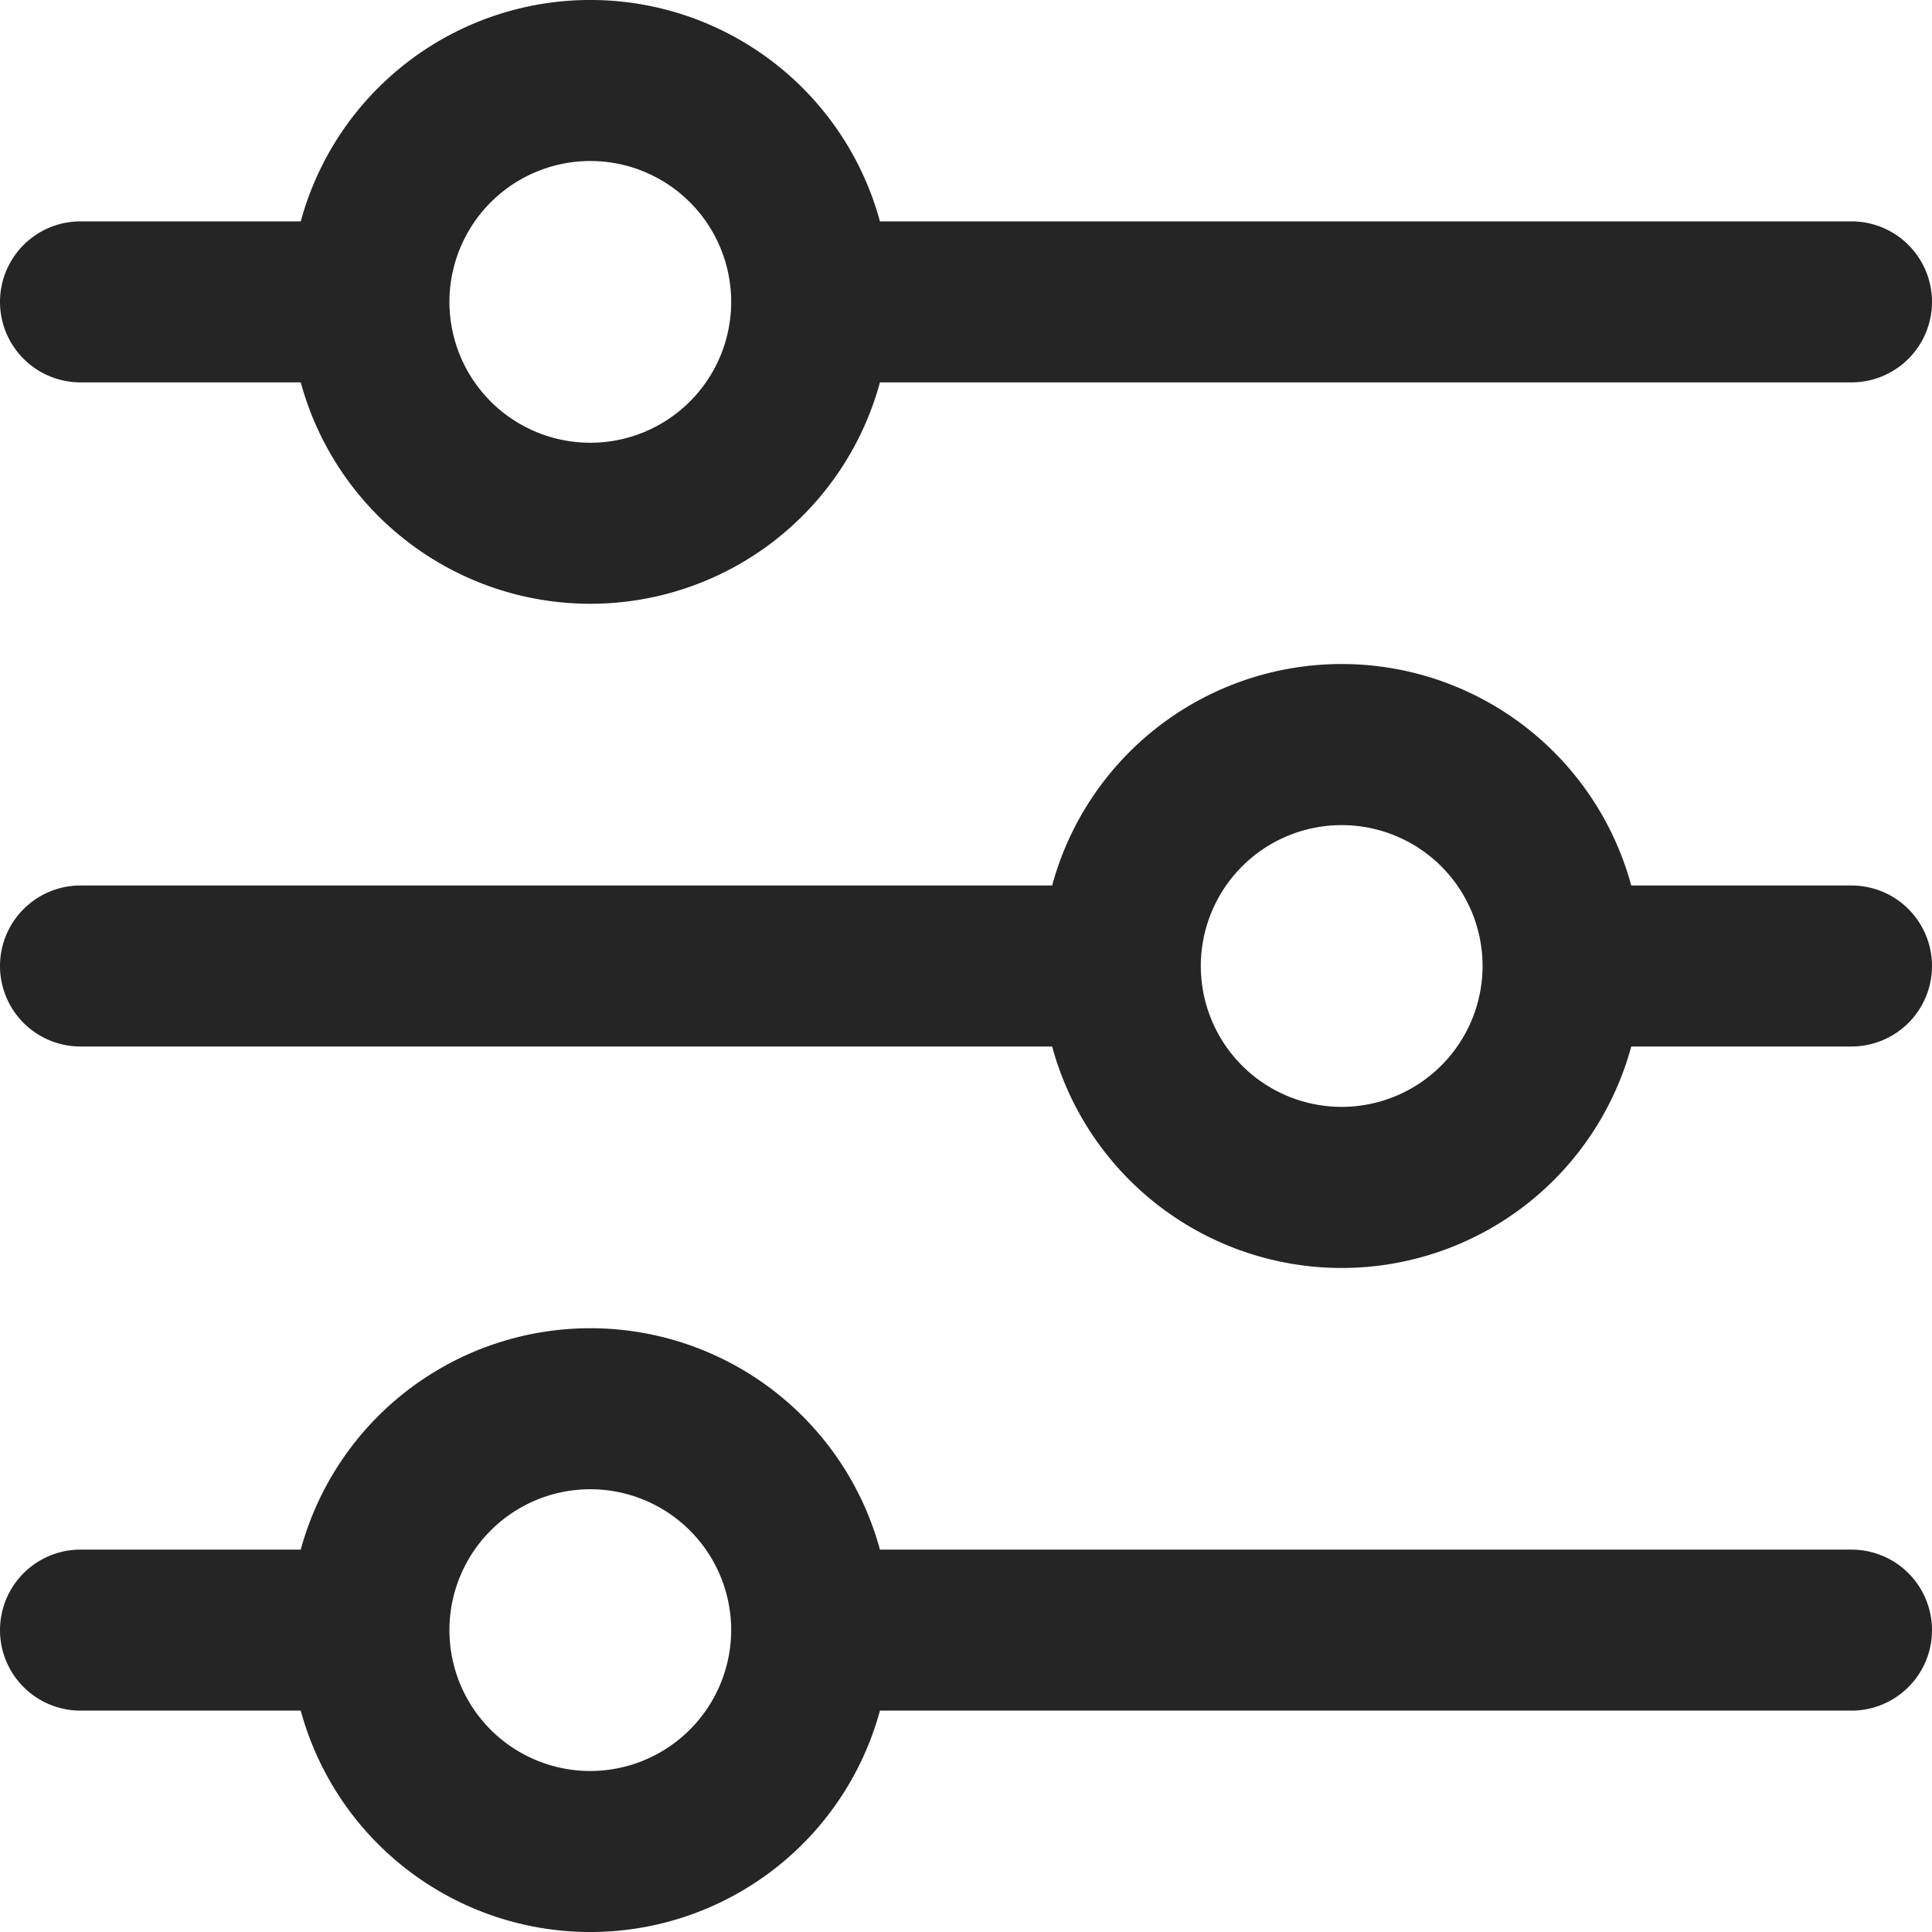 <svg xmlns="http://www.w3.org/2000/svg" version="1.1" xmlns:xlink="http://www.w3.org/1999/xlink" width="512" height="512" x="0" y="0" viewBox="0 0 24 24" style="enable-background:new 0 0 512 512" xml:space="preserve" class=""><g><path d="M1 4.75h2.736a3.728 3.728 0 0 0 7.195 0H23a1 1 0 0 0 0-2H10.931a3.728 3.728 0 0 0-7.195 0H1a1 1 0 0 0 0 2ZM7.333 2a1.75 1.75 0 1 1-1.75 1.75A1.752 1.752 0 0 1 7.333 2ZM23 11h-2.736a3.727 3.727 0 0 0-7.194 0H1a1 1 0 0 0 0 2h12.07a3.727 3.727 0 0 0 7.194 0H23a1 1 0 0 0 0-2Zm-6.333 2.75a1.75 1.75 0 1 1 1.75-1.75 1.752 1.752 0 0 1-1.75 1.75ZM23 19.25H10.931a3.728 3.728 0 0 0-7.195 0H1a1 1 0 0 0 0 2h2.736a3.728 3.728 0 0 0 7.195 0H23a1 1 0 0 0 0-2ZM7.333 22a1.75 1.75 0 1 1 1.75-1.75A1.753 1.753 0 0 1 7.333 22Z" fill="#252525" opacity="1" data-original="#000000" class=""></path></g></svg>